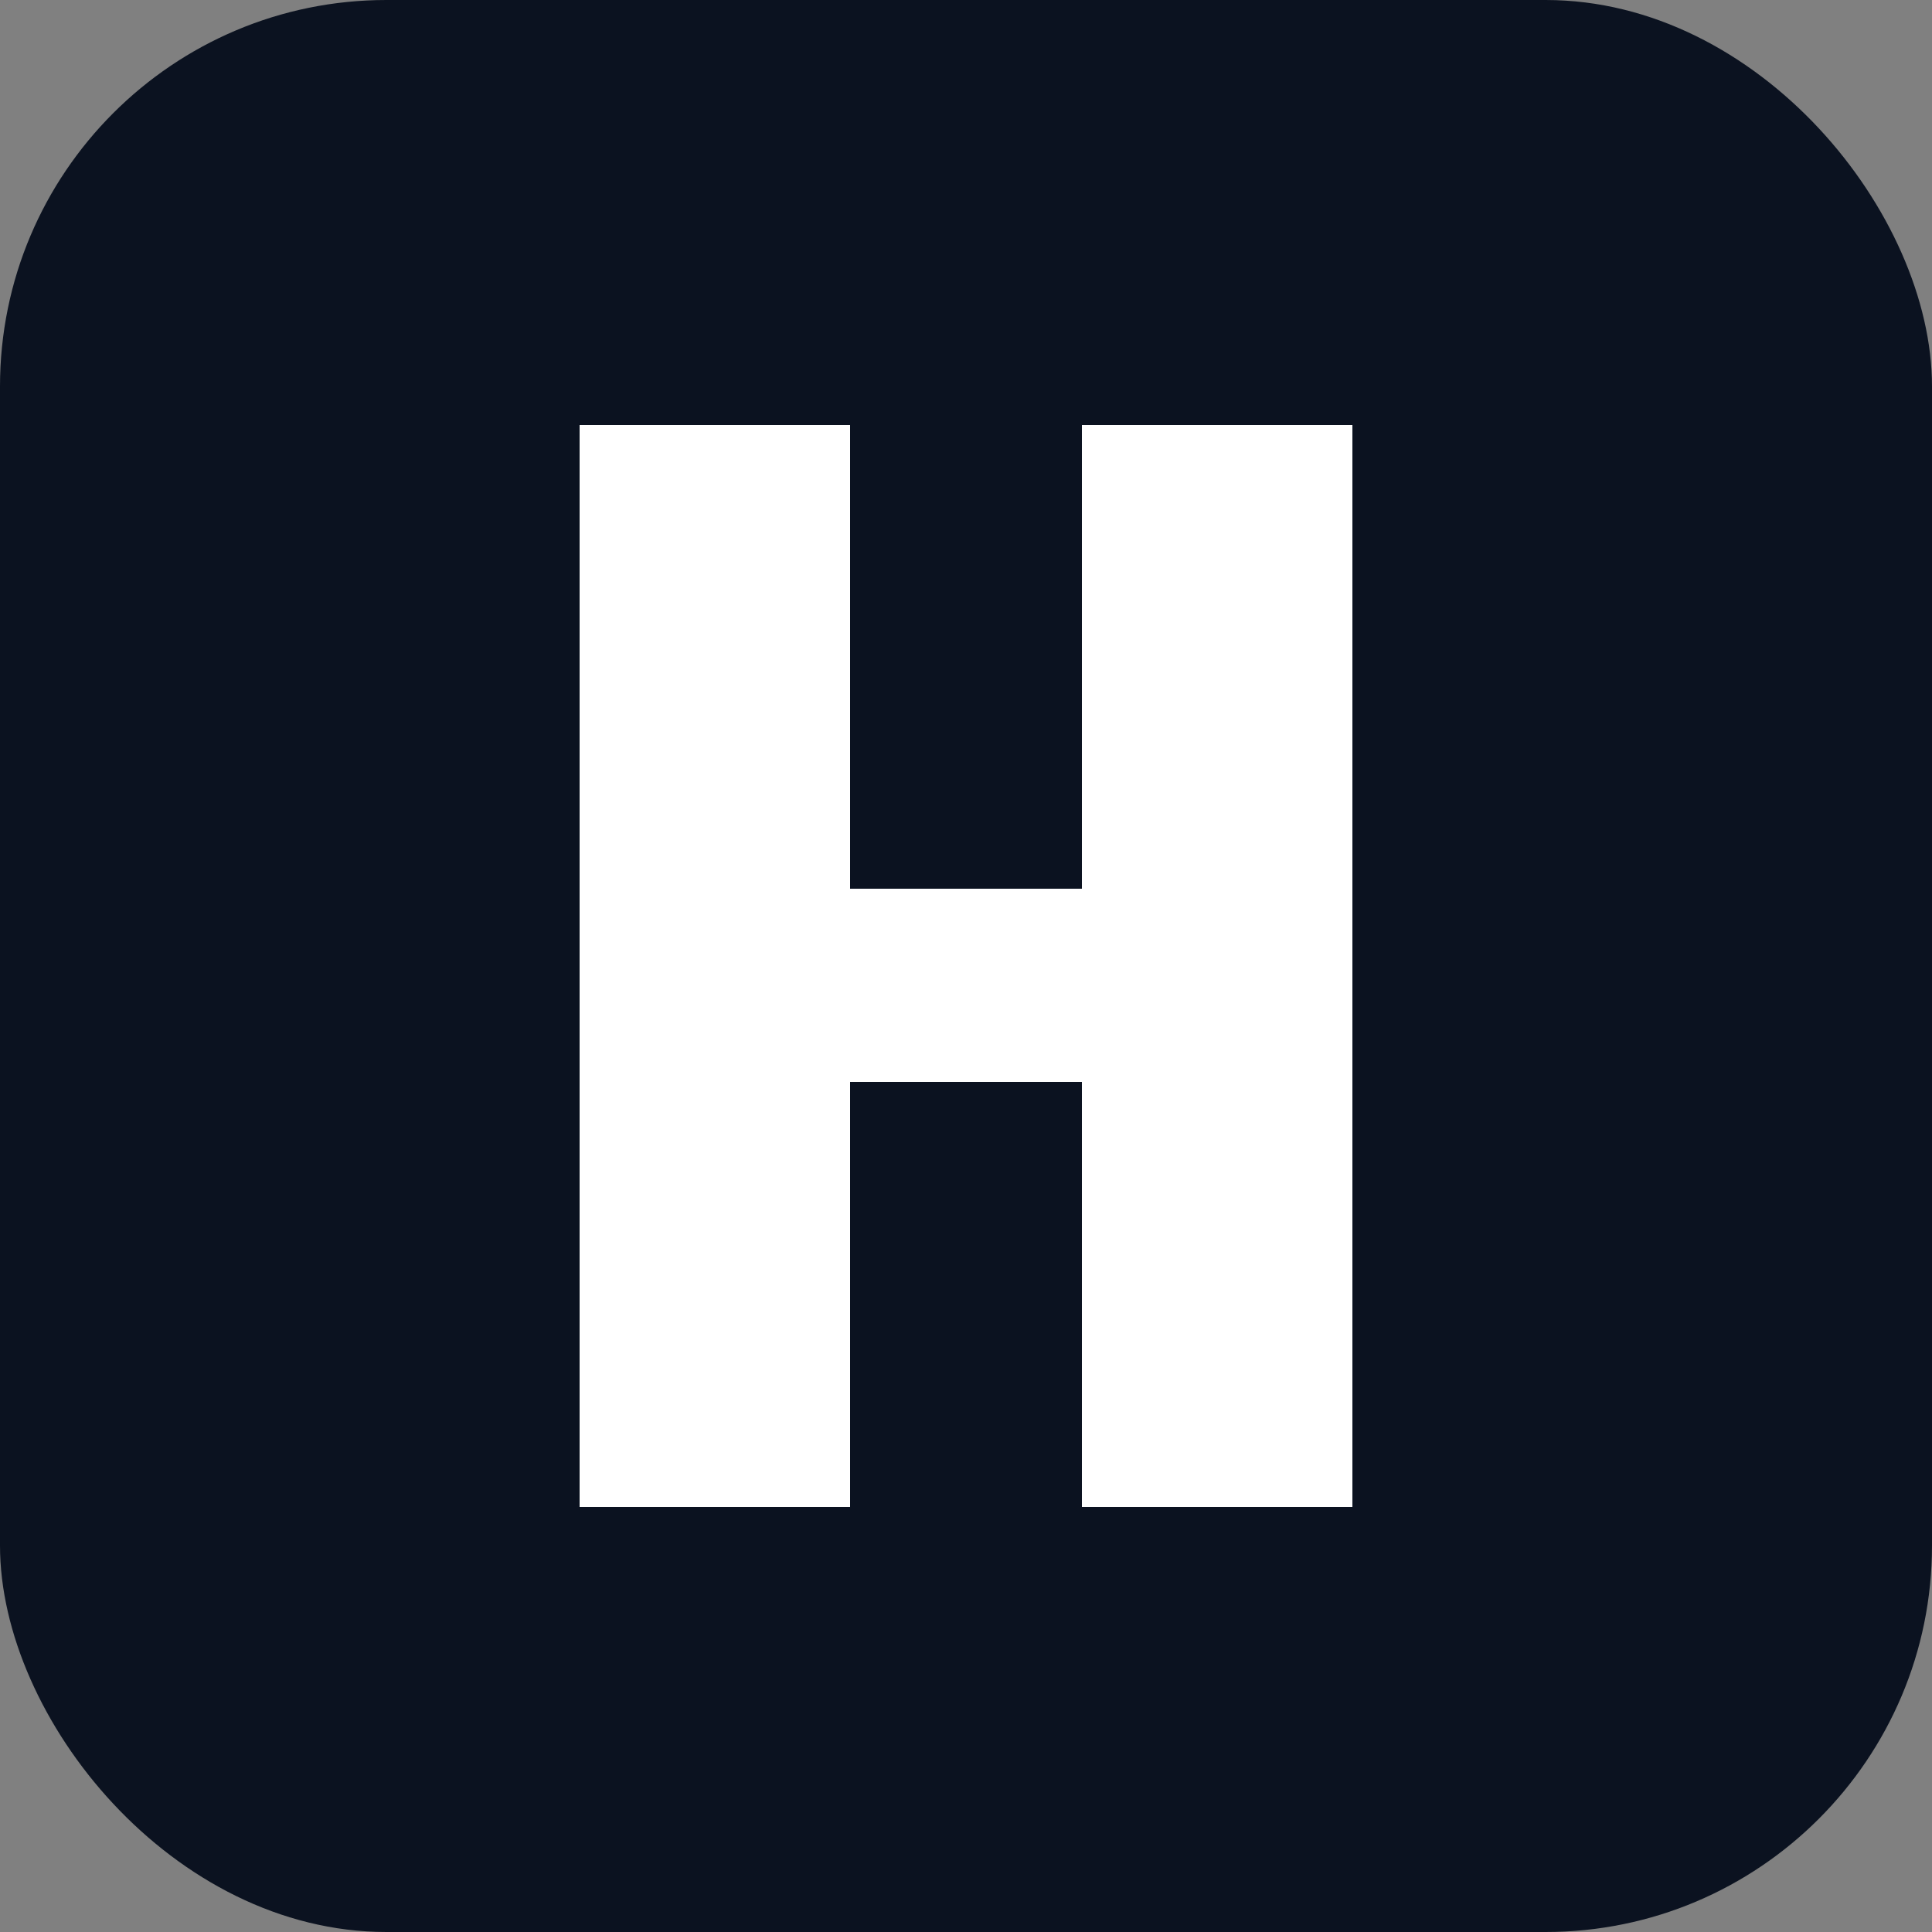 <svg xmlns="http://www.w3.org/2000/svg" fill="#0B1220" viewBox="0 0 100 100"><rect x="0" y="0" width="100" height="100" fill="#808080" stroke="none"/><title>Healio Monogram</title><rect width="100" height="100" rx="20" ry="20"/><path fill="#fff" d="M30 22h14v24h12V22h14v56H56V56H44v22H30z"/></svg>